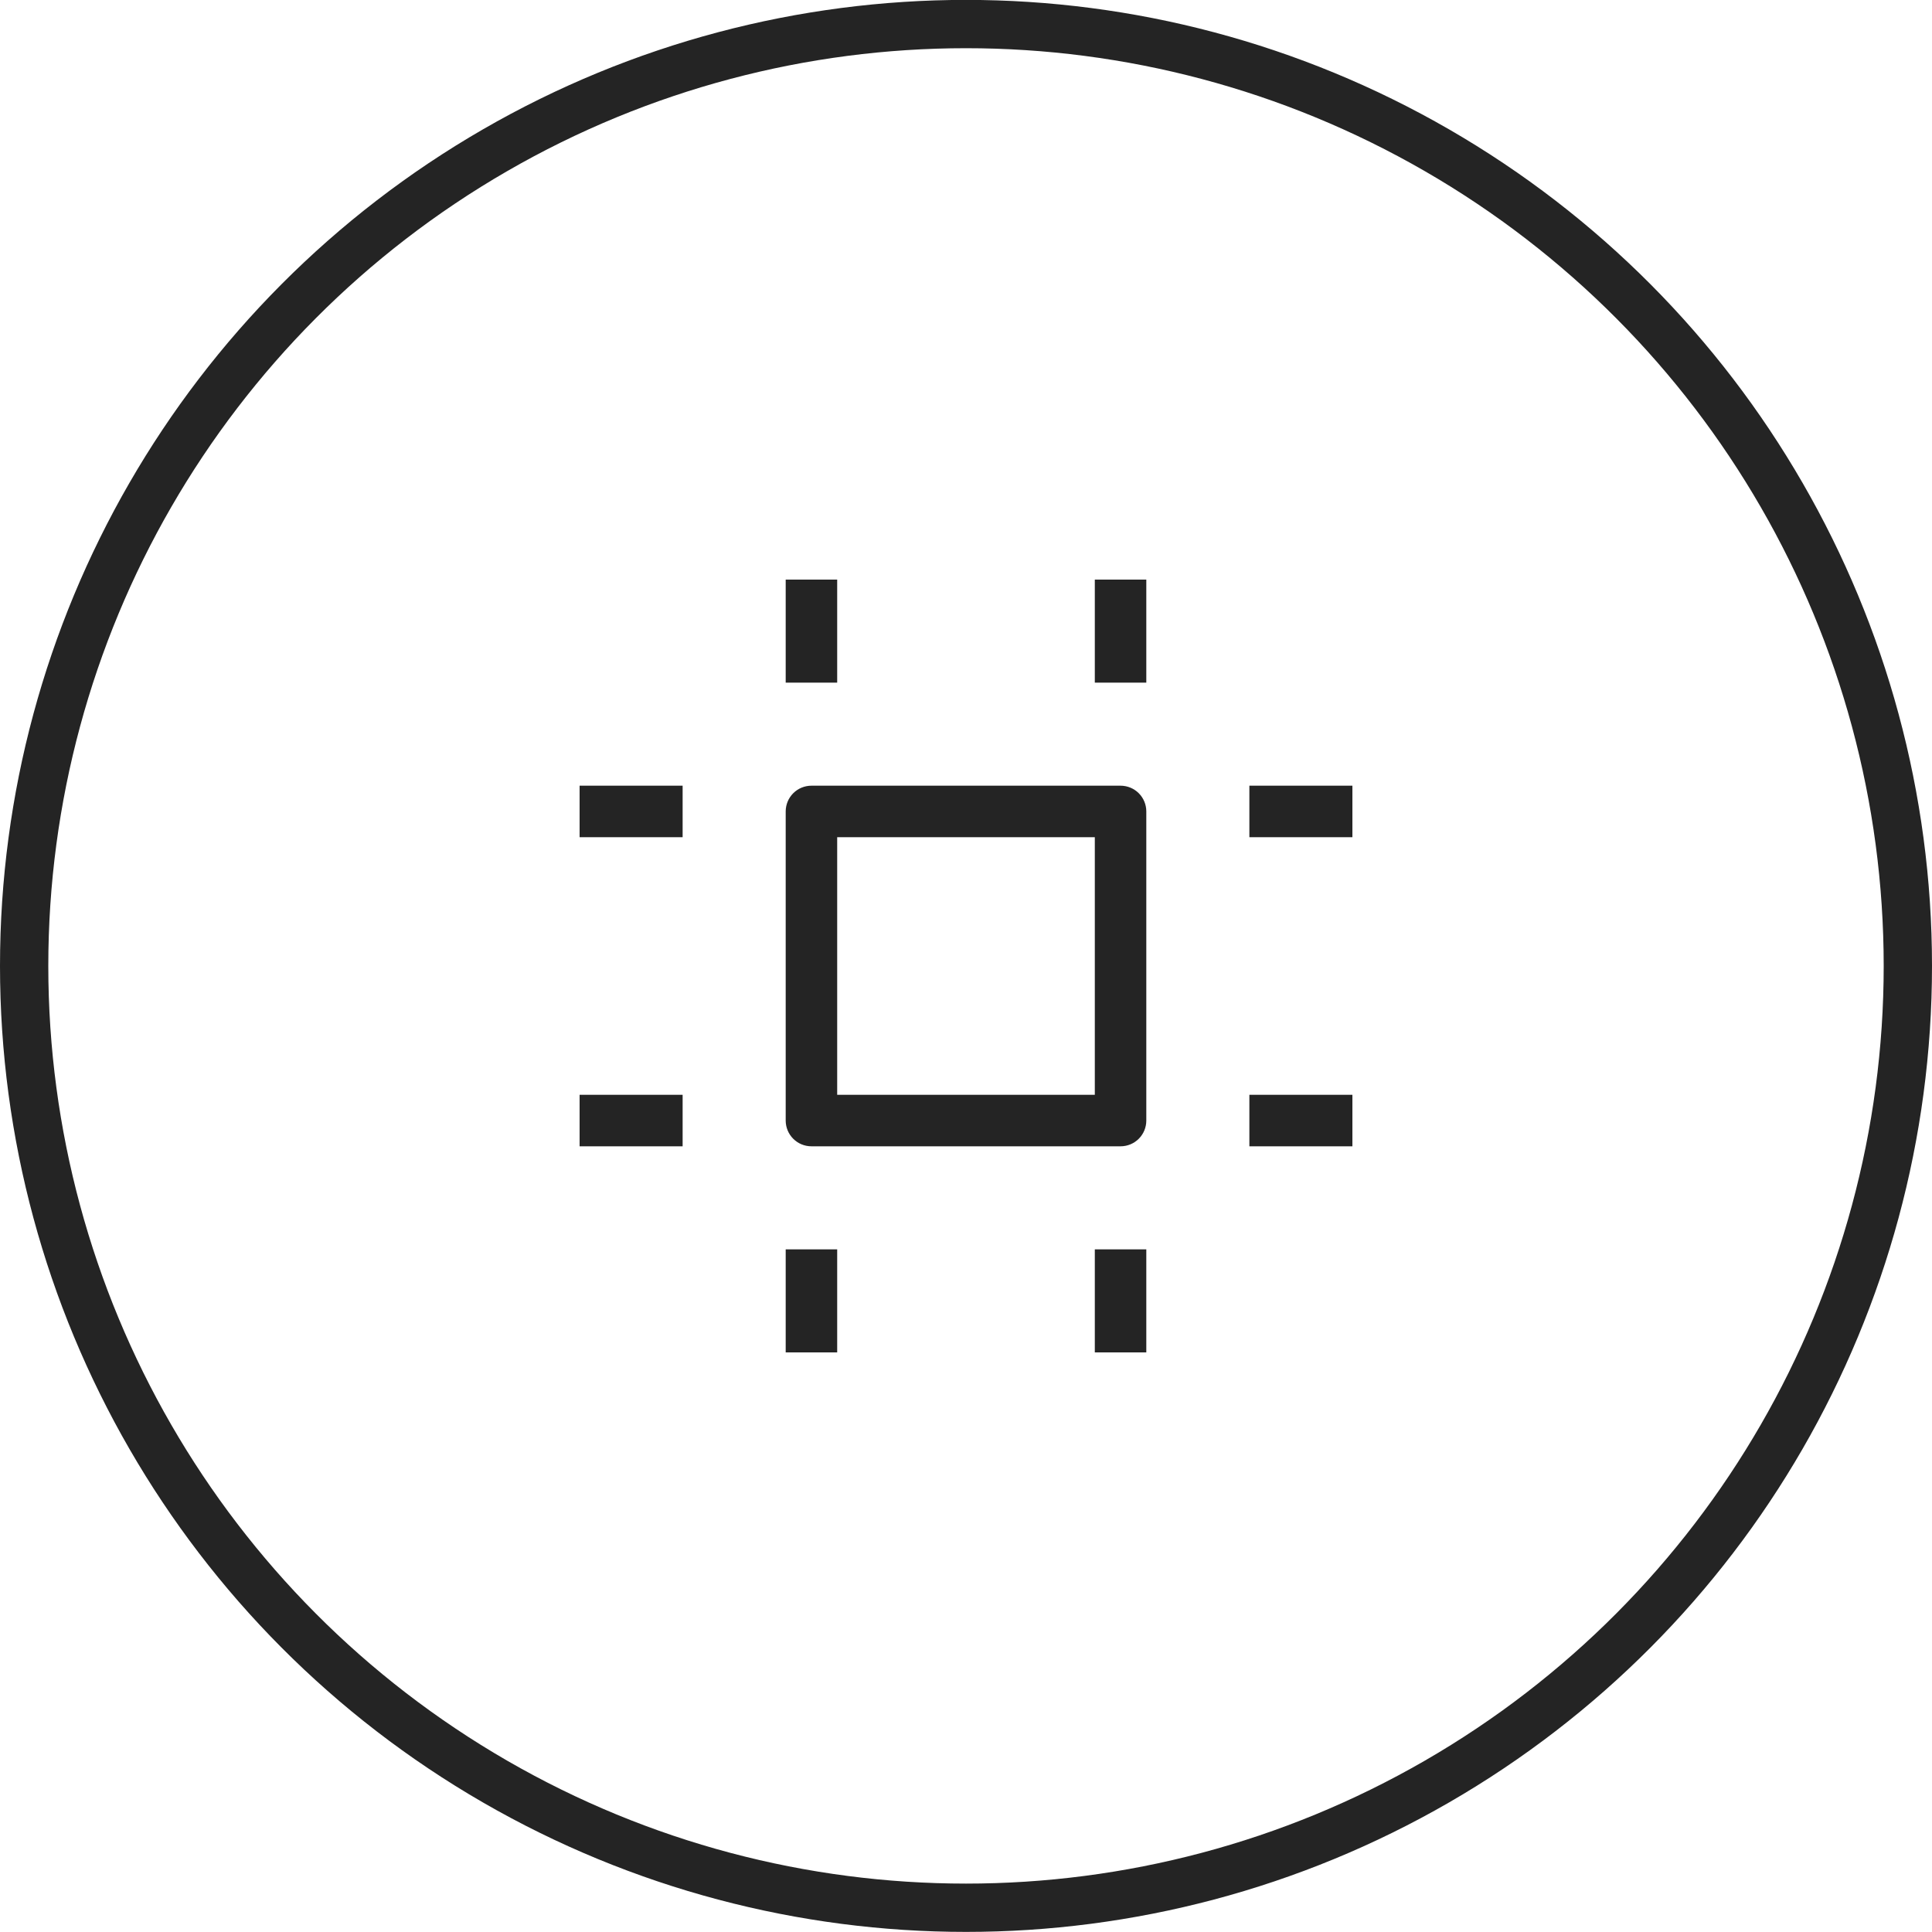 <svg width="40" height="40" viewBox="0 0 40 40" fill="none" xmlns="http://www.w3.org/2000/svg">
<g clip-path="url(#clip0_2084_6089)">
<path d="M16.8 16.8V16.267C16.659 16.267 16.523 16.323 16.423 16.423C16.323 16.523 16.267 16.659 16.267 16.8H16.8ZM23.2 16.8H23.733C23.733 16.659 23.677 16.523 23.577 16.423C23.477 16.323 23.341 16.267 23.2 16.267V16.8ZM23.2 23.2V23.733C23.341 23.733 23.477 23.677 23.577 23.577C23.677 23.477 23.733 23.341 23.733 23.2H23.2ZM16.8 23.2H16.267C16.267 23.341 16.323 23.477 16.423 23.577C16.523 23.677 16.659 23.733 16.8 23.733V23.2ZM16.267 12V14.133H17.333V12H16.267ZM22.667 12V14.133H23.733V12H22.667ZM12 17.333H14.133V16.267H12V17.333ZM12 23.733H14.133V22.667H12V23.733ZM25.867 17.333H28V16.267H25.867V17.333ZM25.867 23.733H28V22.667H25.867V23.733ZM16.267 25.867V28H17.333V25.867H16.267ZM22.667 25.867V28H23.733V25.867H22.667ZM16.8 17.333H23.2V16.267H16.8V17.333ZM22.667 16.8V23.2H23.733V16.8H22.667ZM23.2 22.667H16.8V23.733H23.2V22.667ZM17.333 23.2V16.8H16.267V23.2H17.333Z" fill="#242424"/>
<circle cx="20" cy="19.998" r="19.5" stroke="#242424"/>
</g>
<defs>
<clipPath id="clip0_2084_6089">
<rect width="40" height="40" fill="white"/>
</clipPath>
</defs>
</svg>
